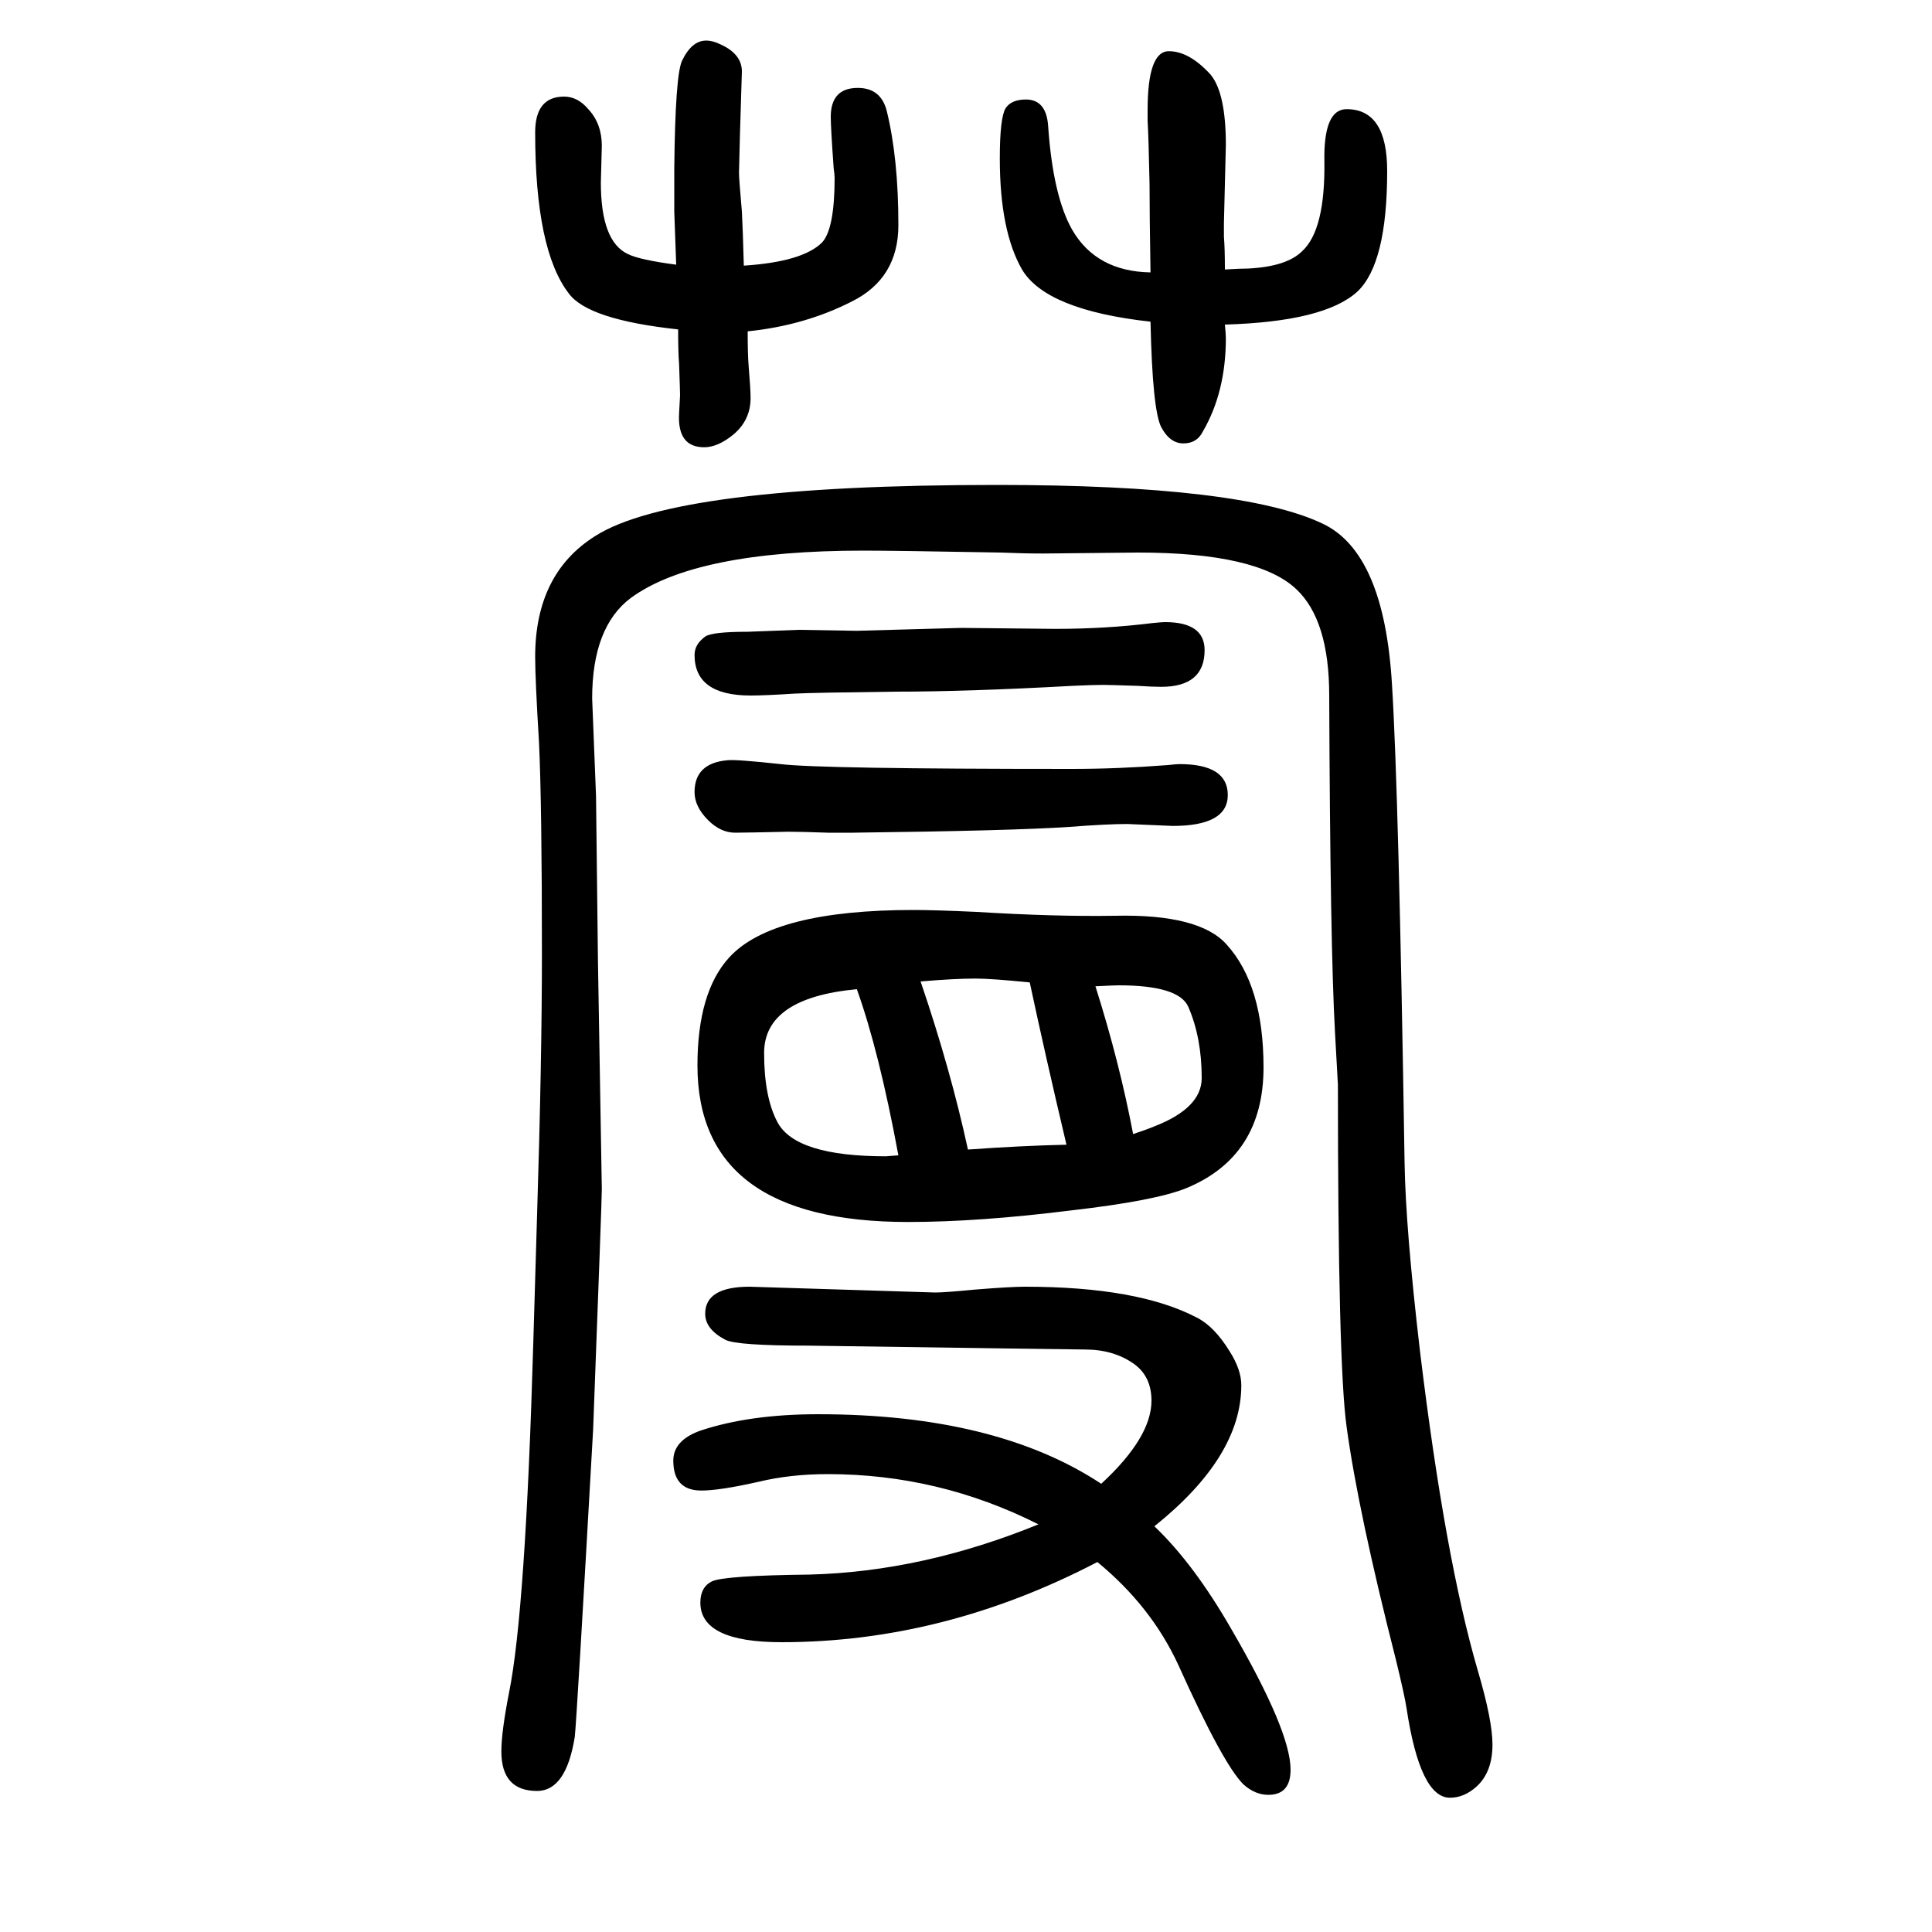 <svg xmlns="http://www.w3.org/2000/svg" xmlns:xlink="http://www.w3.org/1999/xlink" height="100" width="100" version="1.1"><path d="M1136 33q-159 -83 -327 -83q-84 0 -84 41q0 16 12 22q13 6 101 7q117 3 237 52q-103 52 -218 52q-39 0 -72 -8q-40 -9 -59 -9q-29 0 -29 31q0 21 28 31q51 17 122 17q184 0 293 -72q52 48 52 86q0 25 -18 38q-21 15 -51 15l-77 1l-209 3q-74 0 -86 6q-21 11 -21 27
q0 28 46 28l192 -6q10 0 41 3q37 3 52 3q117 0 178 -32q18 -9 34 -35q12 -19 12 -35q0 -74 -90 -146q41 -39 80 -107q61 -105 61 -145q0 -26 -23 -26q-14 0 -26 11q-21 21 -67 123q-28 61 -84 107zM1268 1314q1 -10 1 -14q0 -56 -24 -97q-6 -12 -20 -12t-23 17
q-9 18 -11 109q-108 12 -133 54q-23 40 -23 115q0 42 6 52q6 9 21 9q21 0 23 -27q5 -73 25 -108q25 -43 81 -44q-1 61 -1 92q-1 48 -2 65v11q0 61 22 61q21 0 43 -24q16 -19 16 -73l-2 -81v-14q1 -12 1 -34q16 1 24 1q40 2 56 18q24 22 23 93q-1 54 23 54q42 0 42 -64
q0 -96 -31 -125q-34 -31 -137 -34zM774 1307q0 -24 1 -36q2 -24 2 -33q0 -23 -18 -38q-16 -13 -30 -13q-28 0 -26 35l1 19q0 4 -1 32q-1 12 -1 36q-93 10 -113 37q-35 45 -35 167q0 37 30 37q14 0 25 -13q14 -15 14 -38l-1 -38q0 -61 28 -74q12 -6 50 -11q-1 27 -2 55v16v28
q1 97 8 112q10 21 25 21q7 0 15 -4q22 -10 22 -28l-2 -65l-1 -40q0 -6 3 -40q1 -19 2 -56q61 4 81 24q13 14 13 67q0 3 -1 10q-3 42 -3 53q0 30 28 30q24 0 30 -24q12 -49 12 -118q0 -55 -48 -79q-49 -25 -108 -31zM1178 1078l-98 -1q-20 0 -44 1q-110 2 -142 2
q-174 0 -241 -49q-40 -30 -40 -104l4 -101l2 -171l4 -236q0 -11 -9 -249q-17 -301 -19 -318q-9 -56 -39 -56q-37 0 -37 41q0 20 8 61q17 84 25 360q2 71 4 135q5 160 5 270q0 153 -3 218q-4 66 -4 89q0 86 62 125q83 53 416 53q253 0 337 -40q64 -30 72 -167q7 -112 13 -494
q1 -68 16 -196q26 -215 60 -331q15 -51 15 -76q0 -28 -16 -43q-13 -12 -28 -12q-31 0 -45 93q-2 13 -11 50q-39 153 -51 241q-9 64 -9 354q0 2 -3 54q-5 89 -6 349q0 78 -34 110q-40 38 -164 38zM827 998l60 -1l108 3l97 -1q53 0 101 6q10 1 13 1q41 0 41 -29q0 -38 -45 -38
q-9 0 -24 1q-30 1 -36 1q-11 0 -32 -1q-109 -6 -183 -6q-84 -1 -104 -2q-31 -2 -46 -2q-58 0 -58 42q0 11 11 19q7 5 44 5zM753 863q9 1 55 -4q41 -5 301 -5q48 0 100 4q9 1 12 1q50 0 50 -32t-57 -32l-47 2q-21 0 -60 -3q-59 -4 -224 -6h-10h-6h-10q-28 1 -41 1
q-44 -1 -55 -1q-15 0 -28 13q-14 14 -14 29q0 30 34 33zM946 708q21 0 65 -2q81 -5 143 -4q88 2 116 -30q38 -42 38 -127q0 -92 -80 -125q-32 -13 -119 -23q-96 -12 -169 -12q-218 0 -218 162q0 76 33 112q45 49 191 49zM953 634q31 -91 49 -174q56 4 102 5q-22 93 -38 168
q-40 4 -56 4q-22 0 -57 -3zM887 626q-96 -9 -96 -66q0 -46 14 -72q19 -35 112 -35q1 0 13 1q-20 108 -43 172zM1173 476q15 5 22 8q49 19 49 50q0 42 -14 74q-10 22 -72 22q-4 0 -24 -1q25 -79 39 -153z" style="" transform="scale(0.05 -0.05) translate(0 -1650)"/></svg>
